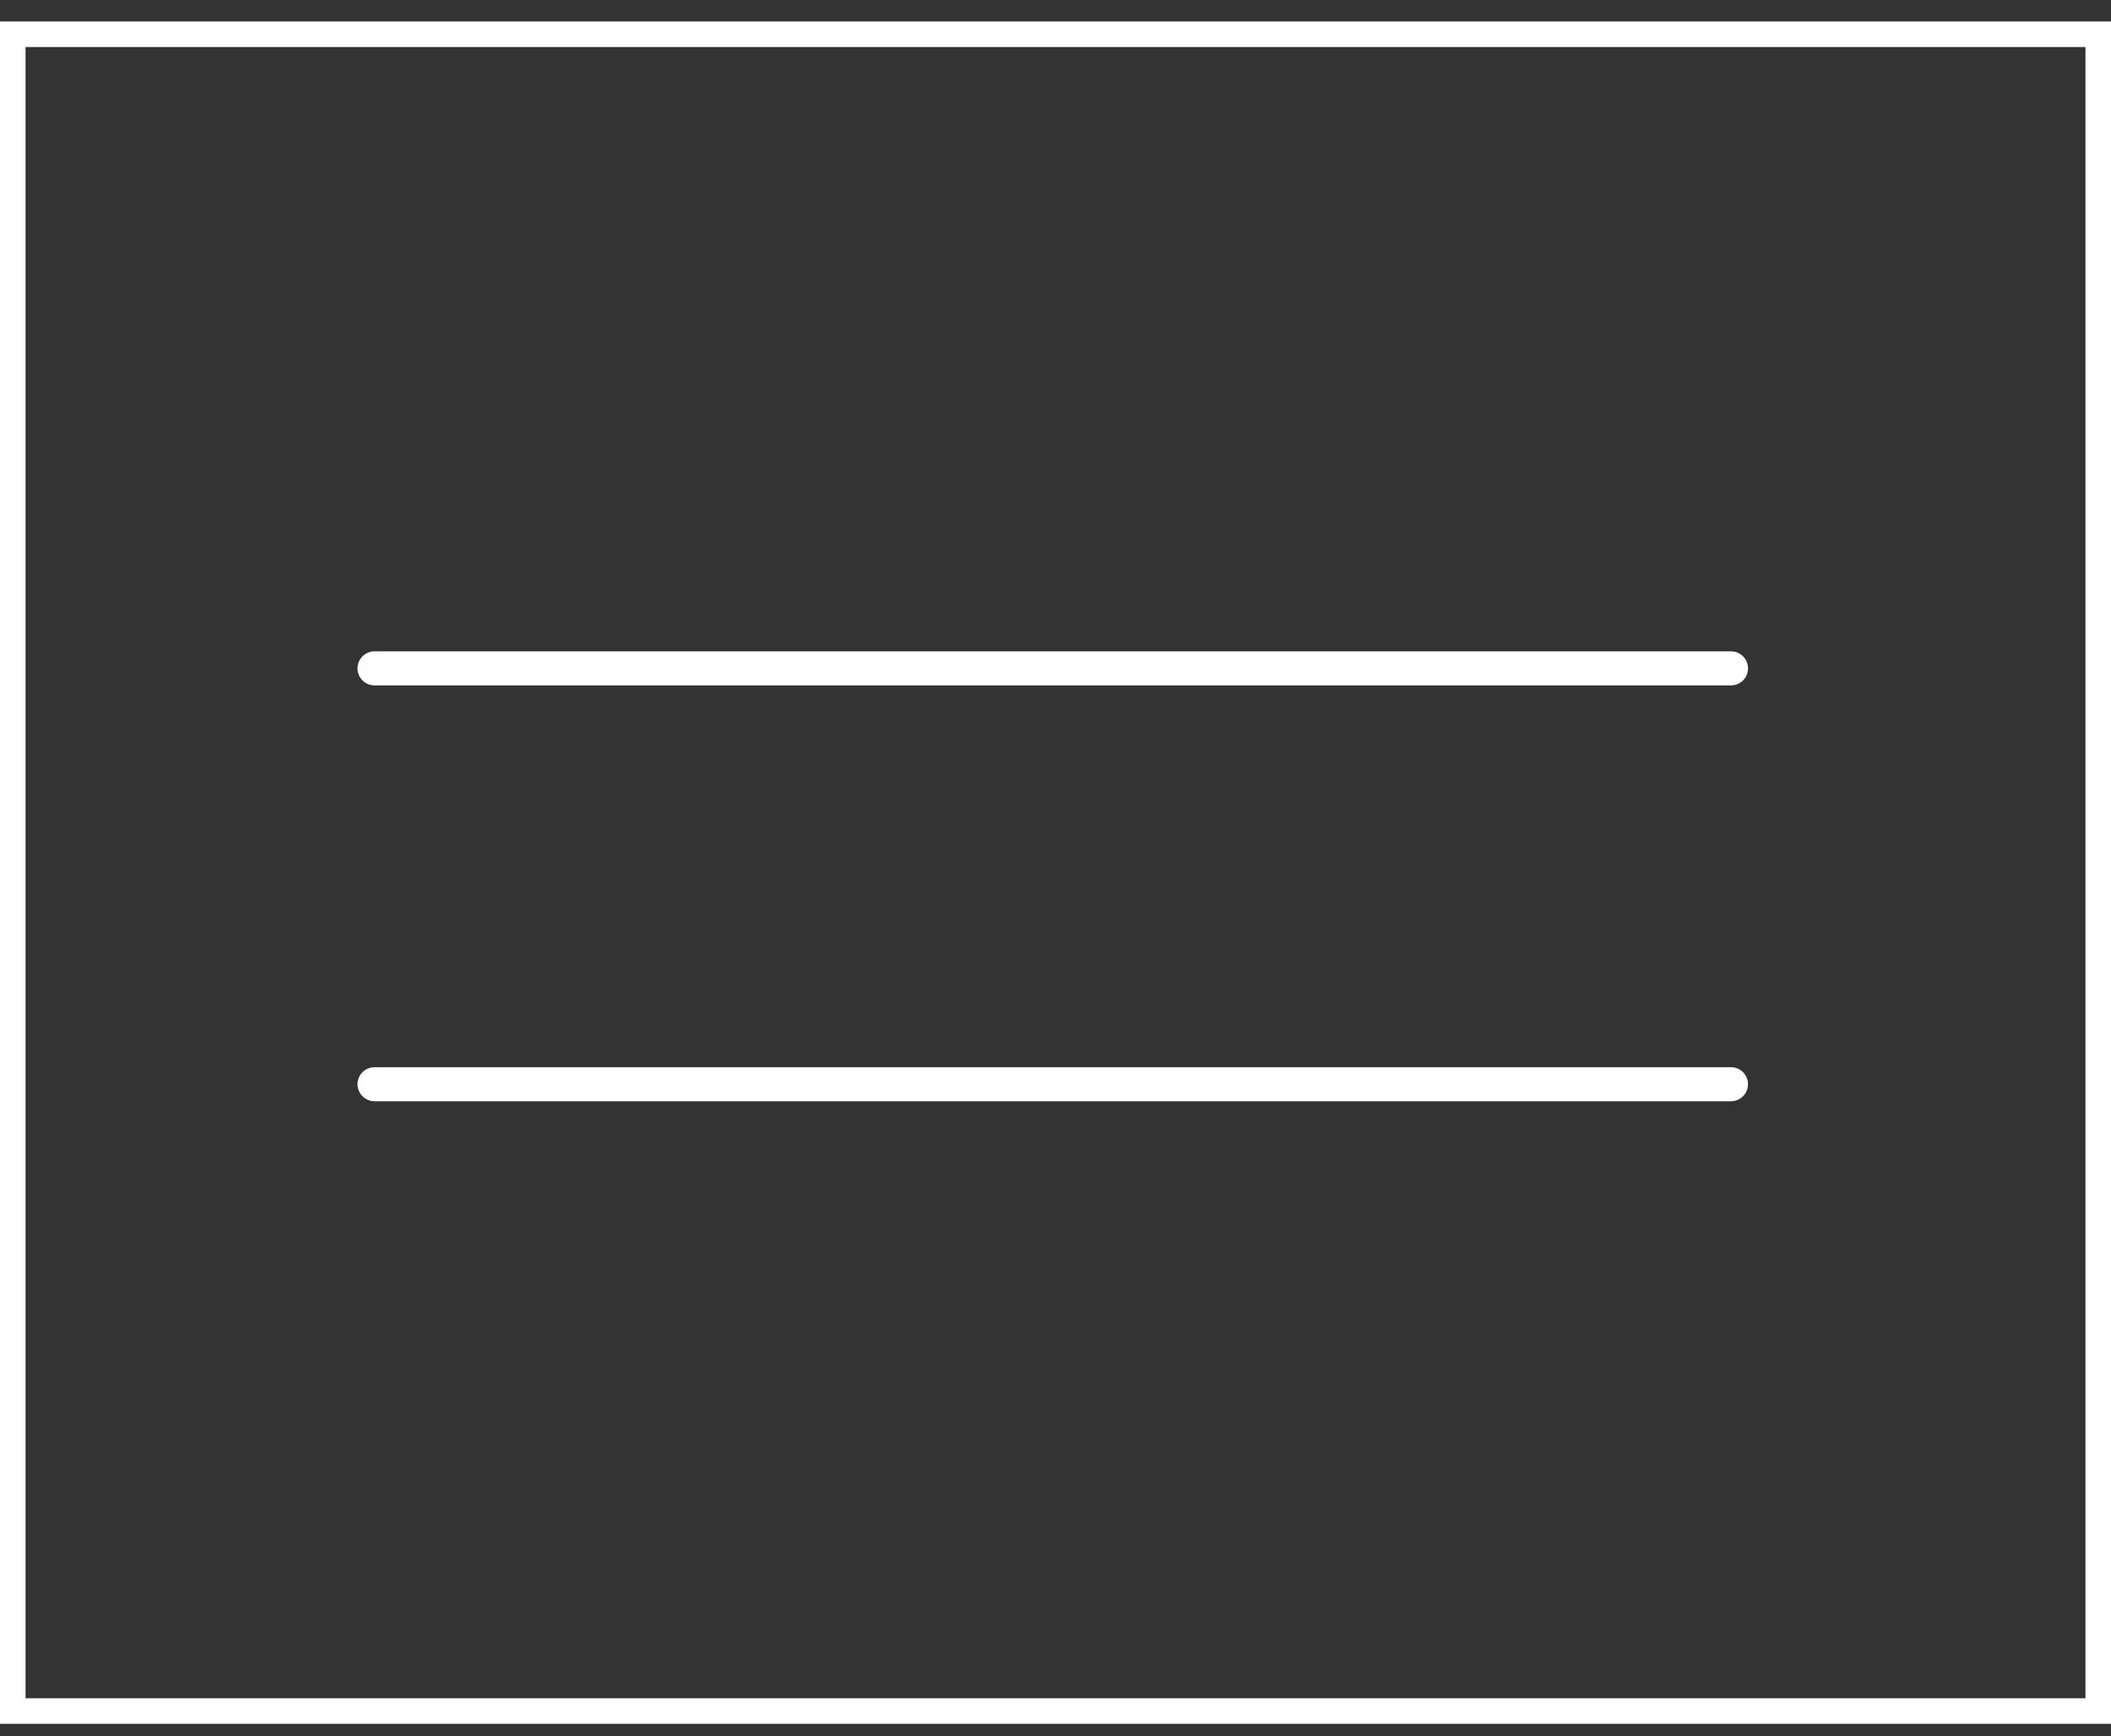 <svg width="62" height="51" viewBox="0 0 62 51" fill="none" xmlns="http://www.w3.org/2000/svg">
<rect x="0" y="0" width="62" height="51" fill="#333333" stroke="none"/>
<path d="M11 19.631H50.839" stroke="white" stroke-linecap="round"/>
<path d="M11 31.845H50.839" stroke="white" stroke-linecap="round"/>
<rect x="0.375" y="1.006" width="61.25" height="49.25" stroke="white" stroke-width="0.75"/>
</svg>
